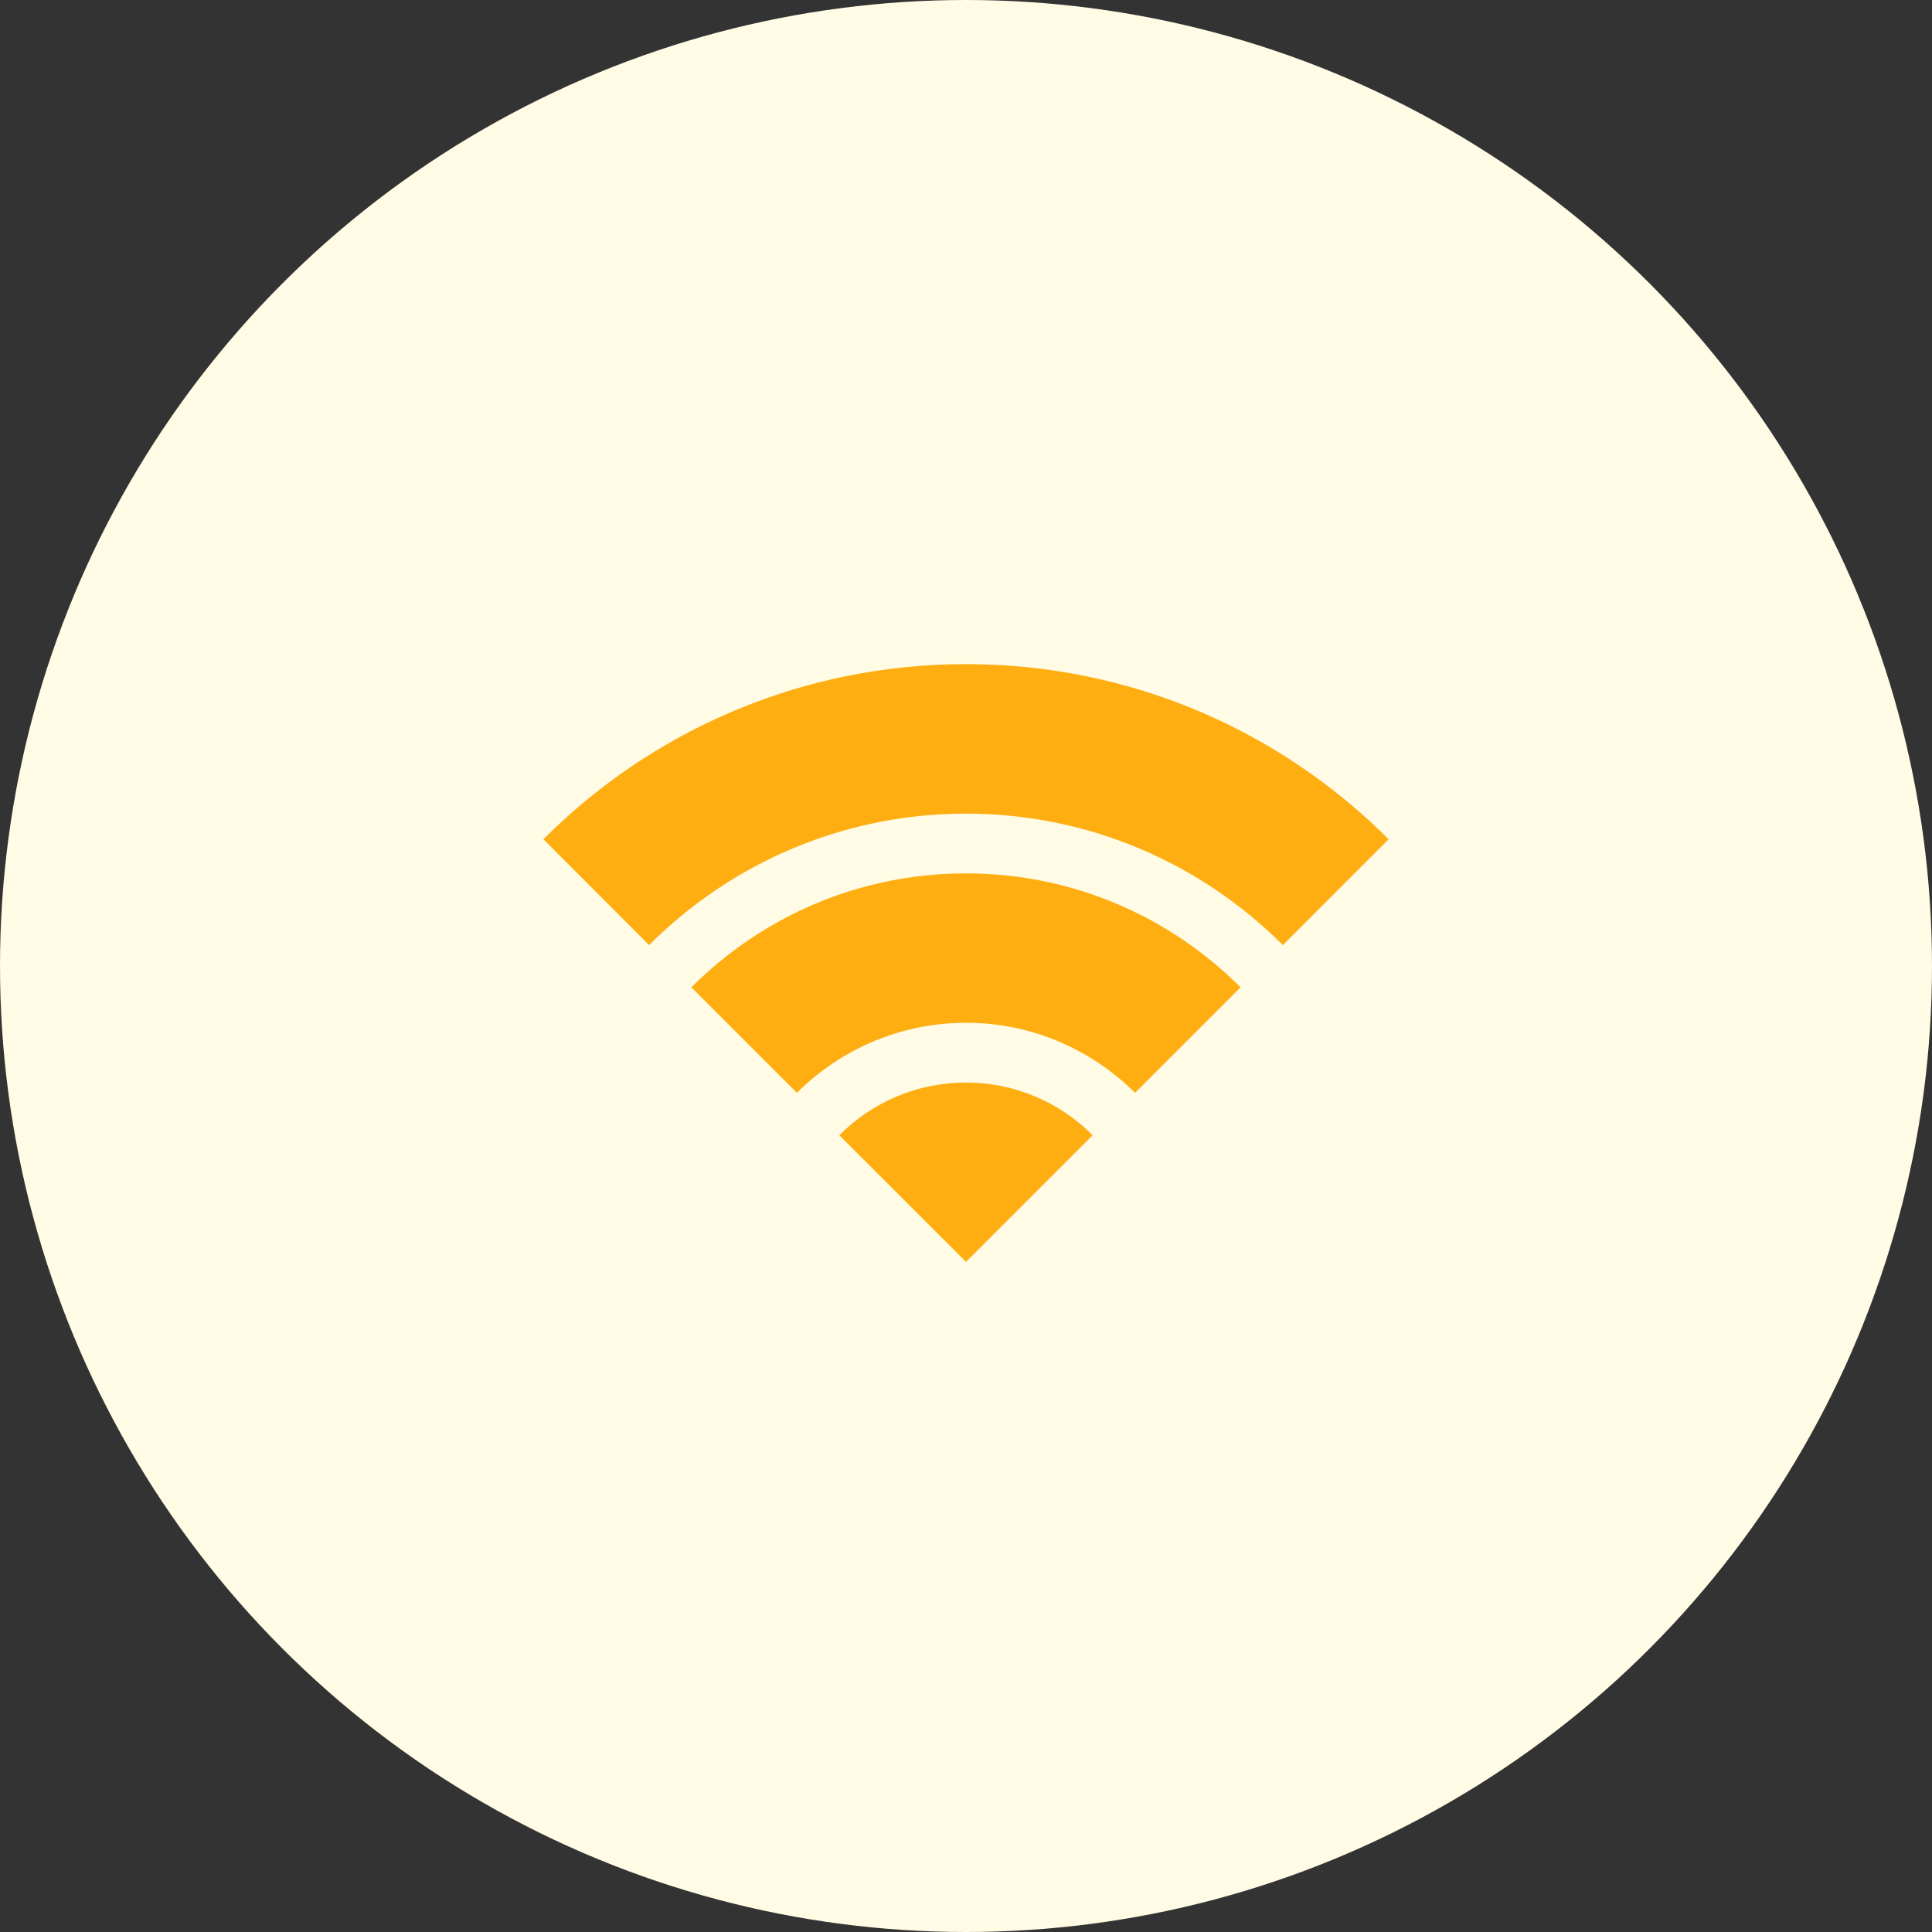 <svg width="64" height="64" viewBox="0 0 64 64" fill="none" xmlns="http://www.w3.org/2000/svg">
<rect x="0" y="0" width="64" height="64" fill="#333333" stroke="none"/>
<circle cx="32" cy="32" r="32" fill="#FFFBE5"/>
<path d="M32 22C26.531 22 21.581 24.217 18 27.801L21.503 31.307C24.191 28.617 27.904 26.952 32 26.952C36.096 26.952 39.809 28.617 42.496 31.307L46 27.801C42.419 24.217 37.467 22 32 22ZM32 28.932C28.449 28.932 25.235 30.373 22.903 32.706L26.399 36.202C27.833 34.77 29.816 33.881 32 33.881C34.184 33.881 36.164 34.77 37.599 36.202L41.095 32.706C38.763 30.373 35.551 28.932 32 28.932ZM32 35.861C30.363 35.861 28.877 36.527 27.803 37.606L32 41.801L36.195 37.606C35.12 36.527 33.636 35.861 32 35.861Z" fill="#FFAE12"/>
</svg>
